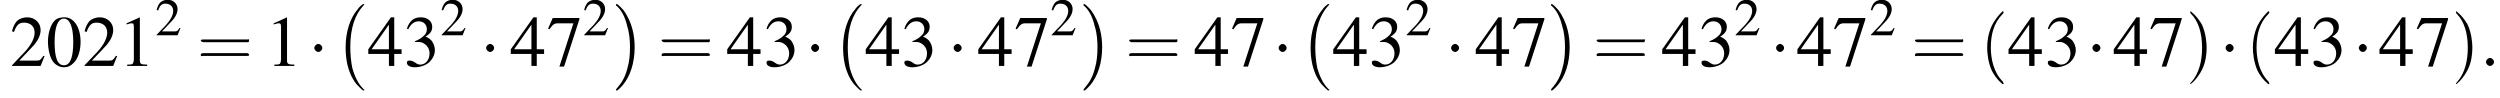 <?xml version='1.0' encoding='UTF-8'?>
<!---4.7-->
<svg height='14.7pt' version='1.1' viewBox='60.8 83.4 375.4 14.7' width='375.4pt' xmlns='http://www.w3.org/2000/svg' xmlns:xlink='http://www.w3.org/1999/xlink'>
<defs>
<path d='M4.5 12.5C4.5 12.4 4.5 12.4 4.4 12.4C3.9 11.9 3.2 11 2.7 9.2C2.5 8.2 2.4 7.1 2.4 6.1C2.4 3.2 3.1 1.2 4.4 -0.2C4.5 -0.3 4.5 -0.3 4.5 -0.3C4.5 -0.4 4.4 -0.4 4.4 -0.4C4.2 -0.4 3.6 0.2 3.5 0.4C2.4 1.7 1.7 3.7 1.7 6.1C1.7 7.6 1.9 9.8 3.3 11.6C3.5 11.8 4.2 12.6 4.4 12.6C4.4 12.6 4.5 12.6 4.5 12.5Z' id='g1-0'/>
<path d='M3.3 6.1C3.3 4.5 3 2.4 1.6 0.5C1.5 0.4 0.8 -0.4 0.6 -0.4C0.6 -0.4 0.5 -0.4 0.5 -0.3C0.5 -0.3 0.5 -0.2 0.5 -0.2C1.1 0.3 1.8 1.2 2.2 3C2.5 3.9 2.6 5.1 2.6 6.1C2.6 7.2 2.5 8.3 2.2 9.3C1.8 10.9 1.1 11.7 0.6 12.3C0.5 12.4 0.5 12.5 0.5 12.5C0.5 12.6 0.6 12.6 0.6 12.6C0.8 12.6 1.4 11.9 1.5 11.8C2.6 10.5 3.3 8.5 3.3 6.1Z' id='g1-1'/>
<path d='M7.2 -2.5C7.3 -2.5 7.5 -2.5 7.5 -2.7S7.3 -2.9 7.2 -2.9H1.3C1.1 -2.9 0.9 -2.9 0.9 -2.7S1.1 -2.5 1.3 -2.5H7.2Z' id='g6-0'/>
<path d='M2.1 -2.7C2.1 -3 1.8 -3.3 1.5 -3.3S0.9 -3 0.9 -2.7S1.2 -2.1 1.5 -2.1S2.1 -2.4 2.1 -2.7Z' id='g6-1'/>
<path d='M2.6 1.9C2.6 1.9 2.6 1.9 2.5 1.7C1.5 0.7 1.2 -0.8 1.2 -2C1.2 -3.4 1.5 -4.7 2.5 -5.7C2.6 -5.8 2.6 -5.9 2.6 -5.9C2.6 -5.9 2.6 -6 2.5 -6C2.5 -6 1.8 -5.4 1.3 -4.4C0.9 -3.5 0.8 -2.7 0.8 -2C0.8 -1.4 0.9 -0.4 1.3 0.5C1.8 1.5 2.5 2 2.5 2C2.6 2 2.6 2 2.6 1.9Z' id='g17-40'/>
<path d='M2.3 -2C2.3 -2.6 2.2 -3.6 1.8 -4.5C1.3 -5.4 0.6 -6 0.5 -6C0.5 -6 0.5 -5.9 0.5 -5.9C0.5 -5.9 0.5 -5.8 0.6 -5.7C1.4 -4.9 1.8 -3.6 1.8 -2C1.8 -0.6 1.5 0.8 0.6 1.8C0.5 1.9 0.5 1.9 0.5 1.9C0.5 2 0.5 2 0.5 2C0.6 2 1.3 1.4 1.8 0.4C2.2 -0.4 2.3 -1.3 2.3 -2Z' id='g17-41'/>
<path d='M5.5 -2.6C5.6 -2.6 5.7 -2.6 5.7 -2.8S5.6 -2.9 5.5 -2.9H0.7C0.6 -2.9 0.4 -2.9 0.4 -2.8S0.6 -2.6 0.7 -2.6H5.5ZM5.5 -1.1C5.6 -1.1 5.7 -1.1 5.7 -1.2S5.6 -1.4 5.5 -1.4H0.7C0.6 -1.4 0.4 -1.4 0.4 -1.2S0.6 -1.1 0.7 -1.1H5.5Z' id='g17-61'/>
<path d='M2.8 -7.3C2.2 -7.3 1.7 -7.2 1.3 -6.8C0.7 -6.2 0.3 -4.9 0.3 -3.7C0.3 -2.5 0.6 -1.2 1.1 -0.6C1.5 -0.1 2.1 0.2 2.7 0.2C3.3 0.2 3.7 0 4.1 -0.4C4.8 -1 5.2 -2.3 5.2 -3.6C5.2 -5.8 4.2 -7.3 2.8 -7.3ZM2.7 -7.1C3.6 -7.1 4.1 -5.8 4.1 -3.6S3.7 -0.1 2.7 -0.1S1.3 -1.3 1.3 -3.6C1.3 -5.9 1.8 -7.1 2.7 -7.1Z' id='g8-48'/>
<path d='M3.2 -7.3L1.2 -6.4V-6.2C1.3 -6.3 1.5 -6.3 1.5 -6.3C1.7 -6.4 1.9 -6.4 2 -6.4C2.2 -6.4 2.3 -6.3 2.3 -5.9V-1C2.3 -0.7 2.2 -0.4 2.1 -0.3C1.9 -0.2 1.7 -0.2 1.3 -0.2V0H4.3V-0.2C3.4 -0.2 3.2 -0.3 3.2 -0.8V-7.3L3.2 -7.3Z' id='g8-49'/>
<path d='M5.2 -1.5L5 -1.5C4.6 -0.9 4.5 -0.8 4 -0.8H1.4L3.2 -2.7C4.2 -3.7 4.6 -4.6 4.6 -5.4C4.6 -6.5 3.7 -7.3 2.6 -7.3C2 -7.3 1.4 -7.1 1 -6.7C0.7 -6.3 0.5 -6 0.3 -5.2L0.6 -5.1C1 -6.2 1.4 -6.5 2.1 -6.5C3.1 -6.5 3.7 -5.9 3.7 -5C3.7 -4.2 3.2 -3.2 2.3 -2.2L0.3 -0.1V0H4.6L5.2 -1.5Z' id='g8-50'/>
<path d='M1.7 -3.6C2.3 -3.6 2.6 -3.6 2.8 -3.5C3.5 -3.2 3.9 -2.6 3.9 -1.9C3.9 -0.9 3.3 -0.2 2.5 -0.2C2.2 -0.2 2 -0.3 1.6 -0.6C1.2 -0.8 1.1 -0.8 0.9 -0.8C0.6 -0.8 0.5 -0.7 0.5 -0.5C0.5 -0.1 0.9 0.2 1.7 0.2C2.5 0.2 3.4 -0.1 3.9 -0.6S4.7 -1.7 4.7 -2.4C4.7 -2.9 4.5 -3.4 4.2 -3.8C4 -4 3.8 -4.2 3.3 -4.4C4.1 -4.9 4.3 -5.3 4.3 -5.9C4.3 -6.7 3.6 -7.3 2.6 -7.3C2.1 -7.3 1.6 -7.2 1.2 -6.8C0.9 -6.5 0.7 -6.2 0.5 -5.6L0.7 -5.5C1.1 -6.3 1.6 -6.7 2.3 -6.7C3 -6.7 3.5 -6.2 3.5 -5.5C3.5 -5.1 3.3 -4.7 3 -4.5C2.7 -4.2 2.4 -4 1.7 -3.7V-3.6Z' id='g8-51'/>
<path d='M5.1 -2.5H4V-7.3H3.5L0.1 -2.5V-1.8H3.2V0H4V-1.8H5.1V-2.5ZM3.2 -2.5H0.6L3.2 -6.2V-2.5Z' id='g8-52'/>
<path d='M4.9 -7.2H0.9L0.2 -5.6L0.4 -5.5C0.9 -6.2 1.1 -6.4 1.7 -6.4H4L1.9 0.1H2.6L4.9 -7V-7.2Z' id='g8-55'/>
<path d='M2.1 -0.6C2.1 -0.9 1.8 -1.2 1.5 -1.2S0.9 -0.9 0.9 -0.6S1.2 0 1.5 0S2.1 -0.3 2.1 -0.6Z' id='g12-58'/>
<use id='g16-50' transform='scale(0.731)' xlink:href='#g8-50'/>
<use id='g20-48' xlink:href='#g8-48'/>
<use id='g20-49' xlink:href='#g8-49'/>
<use id='g20-50' xlink:href='#g8-50'/>
<use id='g20-51' xlink:href='#g8-51'/>
<use id='g20-52' xlink:href='#g8-52'/>
<use id='g20-55' xlink:href='#g8-55'/>
<use id='g21-40' transform='scale(1.369)' xlink:href='#g17-40'/>
<use id='g21-41' transform='scale(1.369)' xlink:href='#g17-41'/>
<use id='g21-61' transform='scale(1.369)' xlink:href='#g17-61'/>
</defs>
<g id='page1'>

<use x='62.3' xlink:href='#g20-50' y='93.3'/>
<use x='67.7' xlink:href='#g20-48' y='93.3'/>
<use x='73.2' xlink:href='#g20-50' y='93.3'/>
<use x='78.6' xlink:href='#g20-49' y='93.3'/>
<use x='84.1' xlink:href='#g16-50' y='88.7'/>
<use x='90.4' xlink:href='#g21-61' y='93.3'/>
<use x='100.7' xlink:href='#g20-49' y='93.3'/>
<use x='107.1' xlink:href='#g6-1' y='93.3'/>
<use x='111' xlink:href='#g1-0' y='84.4'/>
<use x='116' xlink:href='#g20-52' y='93.3'/>
<use x='121.4' xlink:href='#g20-51' y='93.3'/>
<use x='126.9' xlink:href='#g16-50' y='88.7'/>
<use x='132.9' xlink:href='#g6-1' y='93.3'/>
<use x='137.4' xlink:href='#g20-52' y='93.3'/>
<use x='142.9' xlink:href='#g20-55' y='93.3'/>
<use x='148.3' xlink:href='#g16-50' y='88.7'/>
<use x='152.8' xlink:href='#g1-1' y='84.4'/>
<use x='159.6' xlink:href='#g21-61' y='93.3'/>
<use x='169.9' xlink:href='#g20-52' y='93.3'/>
<use x='175.4' xlink:href='#g20-51' y='93.3'/>
<use x='181.7' xlink:href='#g6-1' y='93.3'/>
<use x='185.7' xlink:href='#g1-0' y='84.4'/>
<use x='190.7' xlink:href='#g20-52' y='93.3'/>
<use x='196.1' xlink:href='#g20-51' y='93.3'/>
<use x='203.1' xlink:href='#g6-1' y='93.3'/>
<use x='207.6' xlink:href='#g20-52' y='93.3'/>
<use x='213.1' xlink:href='#g20-55' y='93.3'/>
<use x='218.5' xlink:href='#g16-50' y='88.7'/>
<use x='223' xlink:href='#g1-1' y='84.4'/>
<use x='229.8' xlink:href='#g21-61' y='93.3'/>
<use x='240.1' xlink:href='#g20-52' y='93.3'/>
<use x='245.6' xlink:href='#g20-55' y='93.3'/>
<use x='251.9' xlink:href='#g6-1' y='93.3'/>
<use x='255.9' xlink:href='#g1-0' y='84.4'/>
<use x='260.9' xlink:href='#g20-52' y='93.3'/>
<use x='266.3' xlink:href='#g20-51' y='93.3'/>
<use x='271.8' xlink:href='#g16-50' y='88.7'/>
<use x='277.8' xlink:href='#g6-1' y='93.3'/>
<use x='282.3' xlink:href='#g20-52' y='93.3'/>
<use x='287.8' xlink:href='#g20-55' y='93.3'/>
<use x='293.2' xlink:href='#g1-1' y='84.4'/>
<use x='300' xlink:href='#g21-61' y='93.3'/>
<use x='310.3' xlink:href='#g20-52' y='93.3'/>
<use x='315.8' xlink:href='#g20-51' y='93.3'/>
<use x='321.2' xlink:href='#g16-50' y='88.7'/>
<use x='326.6' xlink:href='#g6-1' y='93.3'/>
<use x='330.6' xlink:href='#g20-52' y='93.3'/>
<use x='336' xlink:href='#g20-55' y='93.3'/>
<use x='341.5' xlink:href='#g16-50' y='88.7'/>
<use x='347.8' xlink:href='#g21-61' y='93.3'/>
<use x='358.1' xlink:href='#g21-40' y='93.3'/>
<use x='362.3' xlink:href='#g20-52' y='93.3'/>
<use x='367.8' xlink:href='#g20-51' y='93.3'/>
<use x='374.1' xlink:href='#g6-1' y='93.3'/>
<use x='378.1' xlink:href='#g20-52' y='93.3'/>
<use x='383.5' xlink:href='#g20-55' y='93.3'/>
<use x='389' xlink:href='#g21-41' y='93.3'/>
<use x='394.1' xlink:href='#g6-1' y='93.3'/>
<use x='398' xlink:href='#g21-40' y='93.3'/>
<use x='402.3' xlink:href='#g20-52' y='93.3'/>
<use x='407.7' xlink:href='#g20-51' y='93.3'/>
<use x='414.1' xlink:href='#g6-1' y='93.3'/>
<use x='418' xlink:href='#g20-52' y='93.3'/>
<use x='423.5' xlink:href='#g20-55' y='93.3'/>
<use x='428.9' xlink:href='#g21-41' y='93.3'/>
<use x='433.2' xlink:href='#g12-58' y='93.3'/>
</g>
</svg>